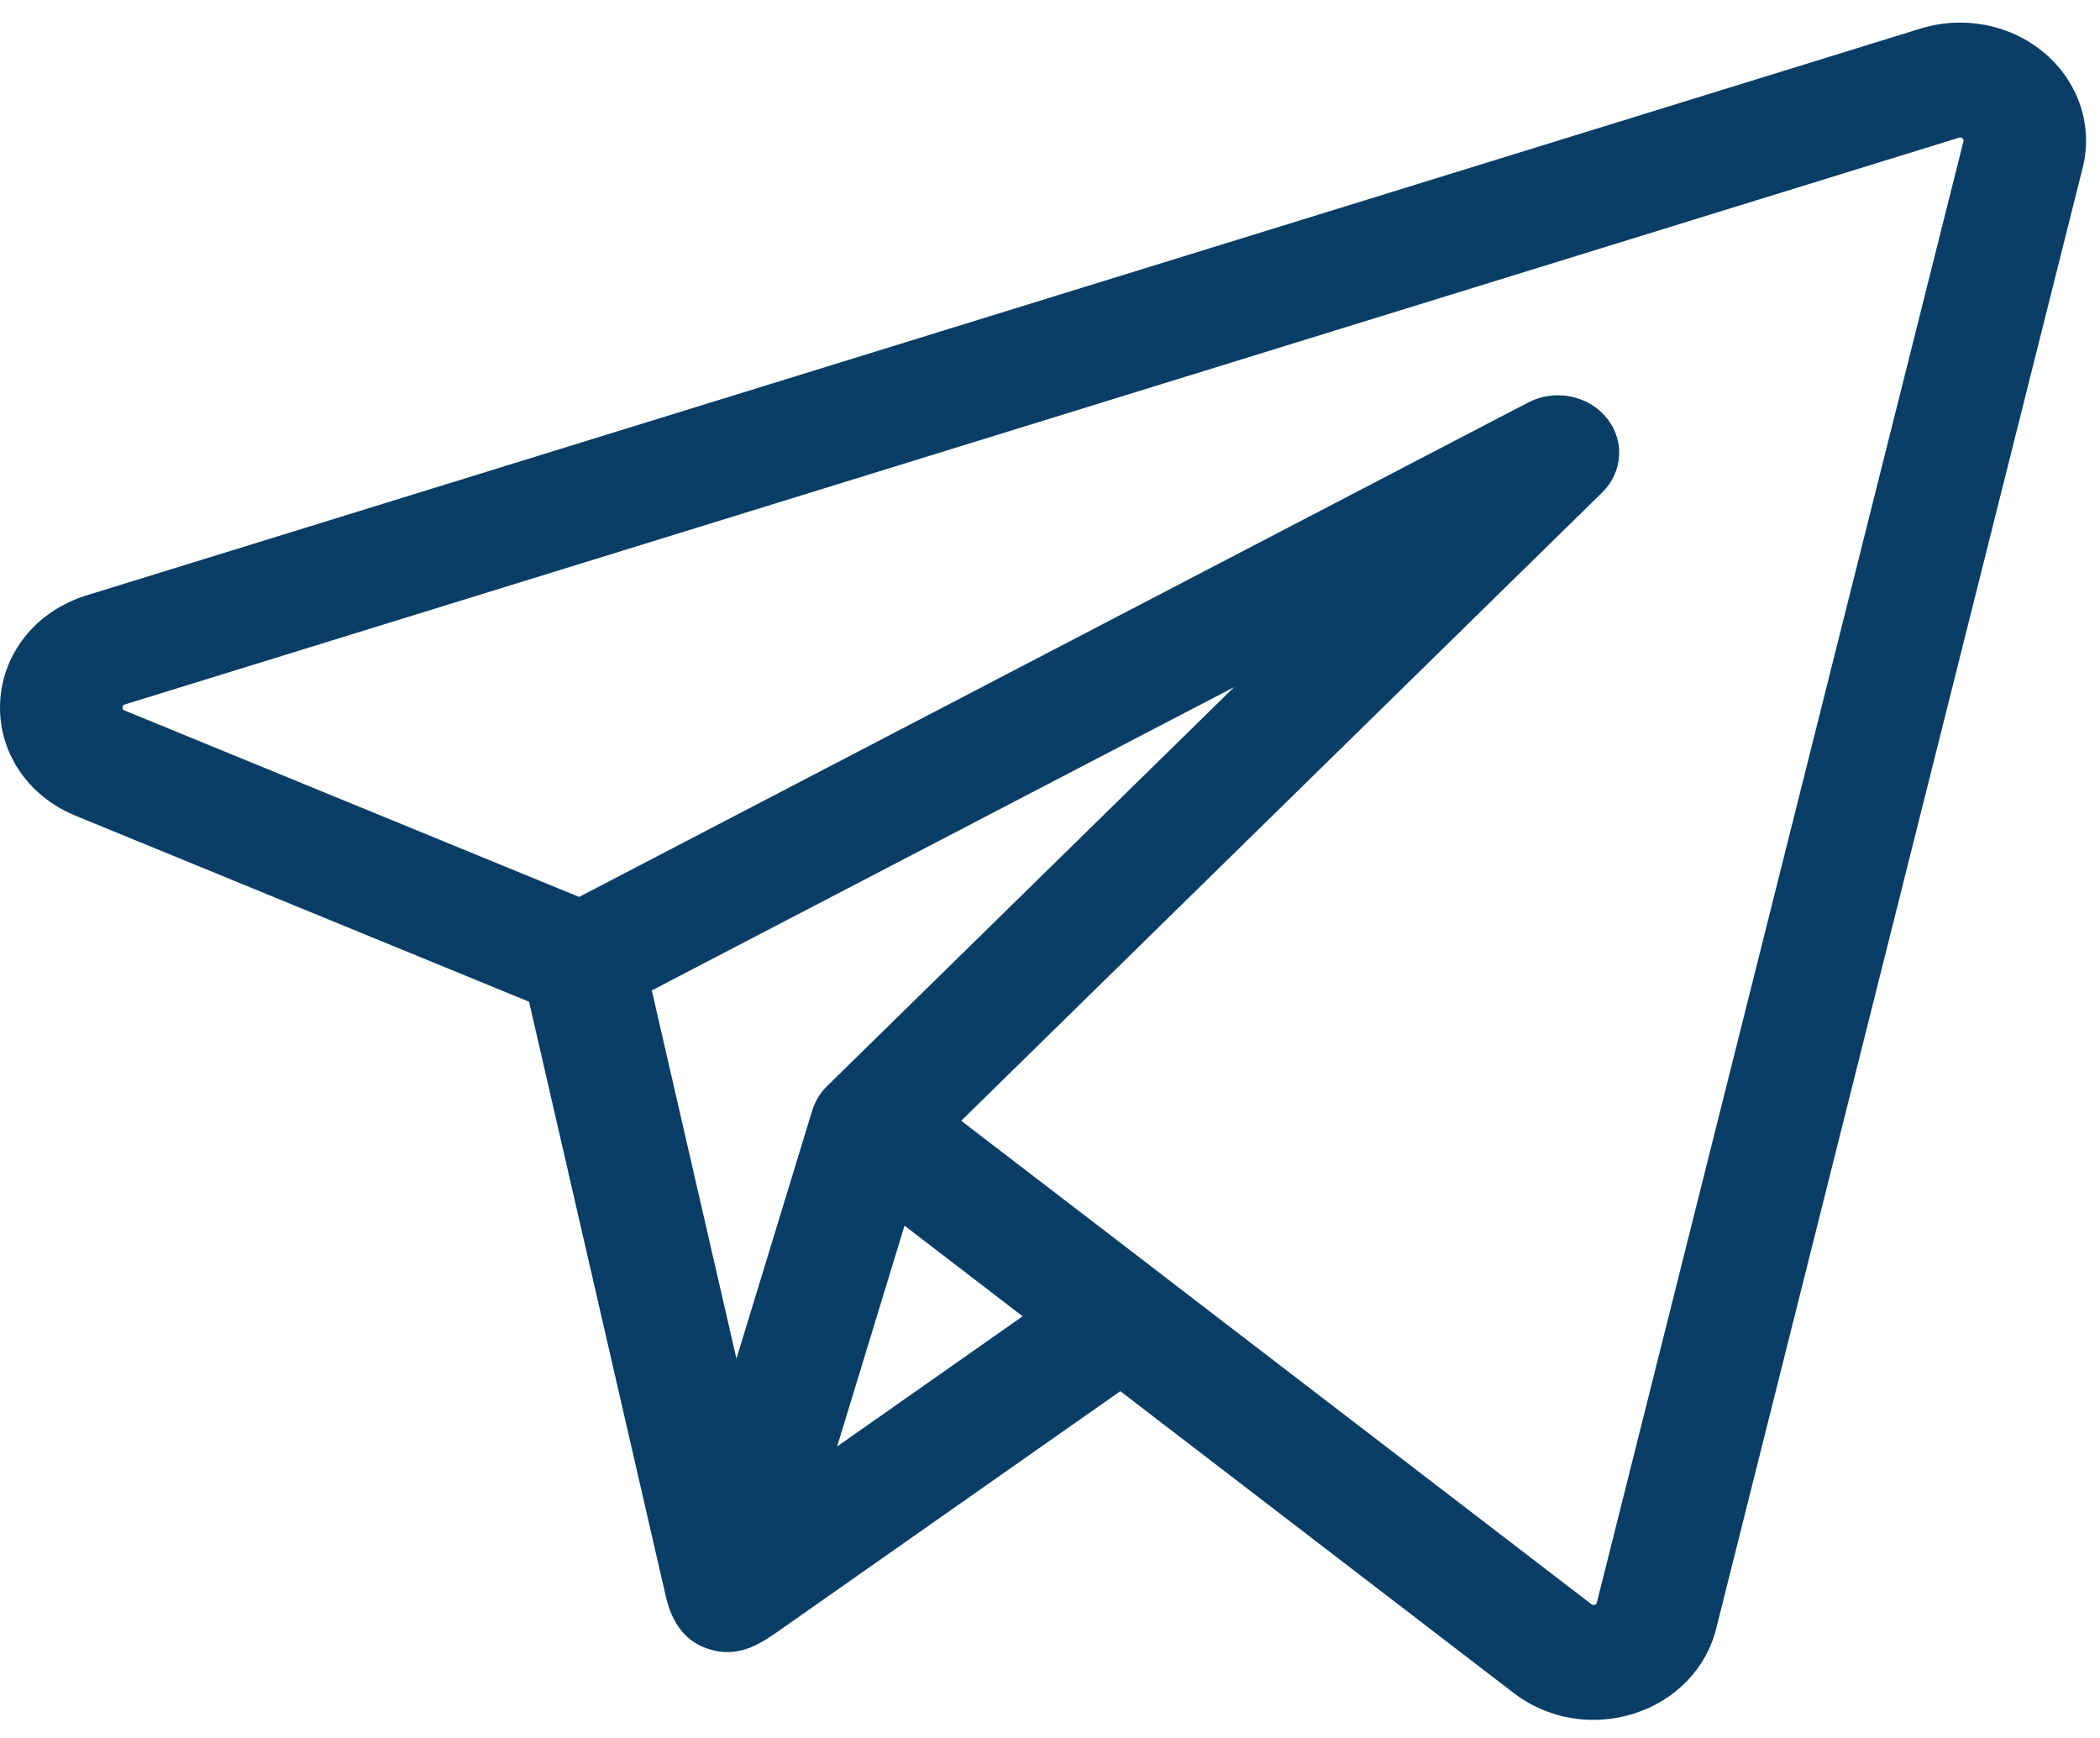 <?xml version="1.0" encoding="UTF-8"?> <svg xmlns="http://www.w3.org/2000/svg" width="29" height="24" viewBox="0 0 29 24" fill="none"> <path d="M28.243 0.741C27.78 0.342 27.121 0.21 26.524 0.394L1.195 8.222C0.504 8.435 0.036 9.013 0.002 9.694C-0.032 10.374 0.376 10.991 1.042 11.264L7.306 13.833C7.337 13.966 9.135 21.785 9.196 22.051C9.275 22.393 9.459 22.697 9.851 22.79C10.247 22.885 10.527 22.682 10.822 22.474C10.987 22.359 15.471 19.211 15.471 19.211L20.905 23.38C21.222 23.623 21.609 23.75 22.003 23.75C22.191 23.75 22.381 23.721 22.565 23.663C23.137 23.481 23.561 23.043 23.699 22.492L28.761 2.316C28.905 1.742 28.707 1.139 28.243 0.741ZM11.227 15.306C11.224 15.313 11.221 15.32 11.218 15.33L10.17 18.762L9.001 13.677L17.042 9.489L11.42 15C11.332 15.086 11.266 15.191 11.227 15.306ZM11.56 19.975L12.036 18.416L12.491 16.925L14.122 18.177L11.56 19.975ZM27.114 1.953L22.052 22.129C22.05 22.139 22.047 22.153 22.022 22.16C21.997 22.168 21.985 22.159 21.977 22.153L16.03 17.591C16.03 17.591 16.03 17.59 16.03 17.59L13.274 15.477L22.126 6.8C22.415 6.516 22.44 6.077 22.184 5.767C21.929 5.457 21.47 5.368 21.104 5.558L7.997 12.386L1.72 9.811C1.701 9.803 1.69 9.799 1.692 9.768C1.694 9.738 1.704 9.735 1.724 9.728L27.054 1.901C27.066 1.897 27.08 1.893 27.1 1.91C27.12 1.928 27.117 1.941 27.114 1.953Z" fill="#083D66"></path> </svg> 